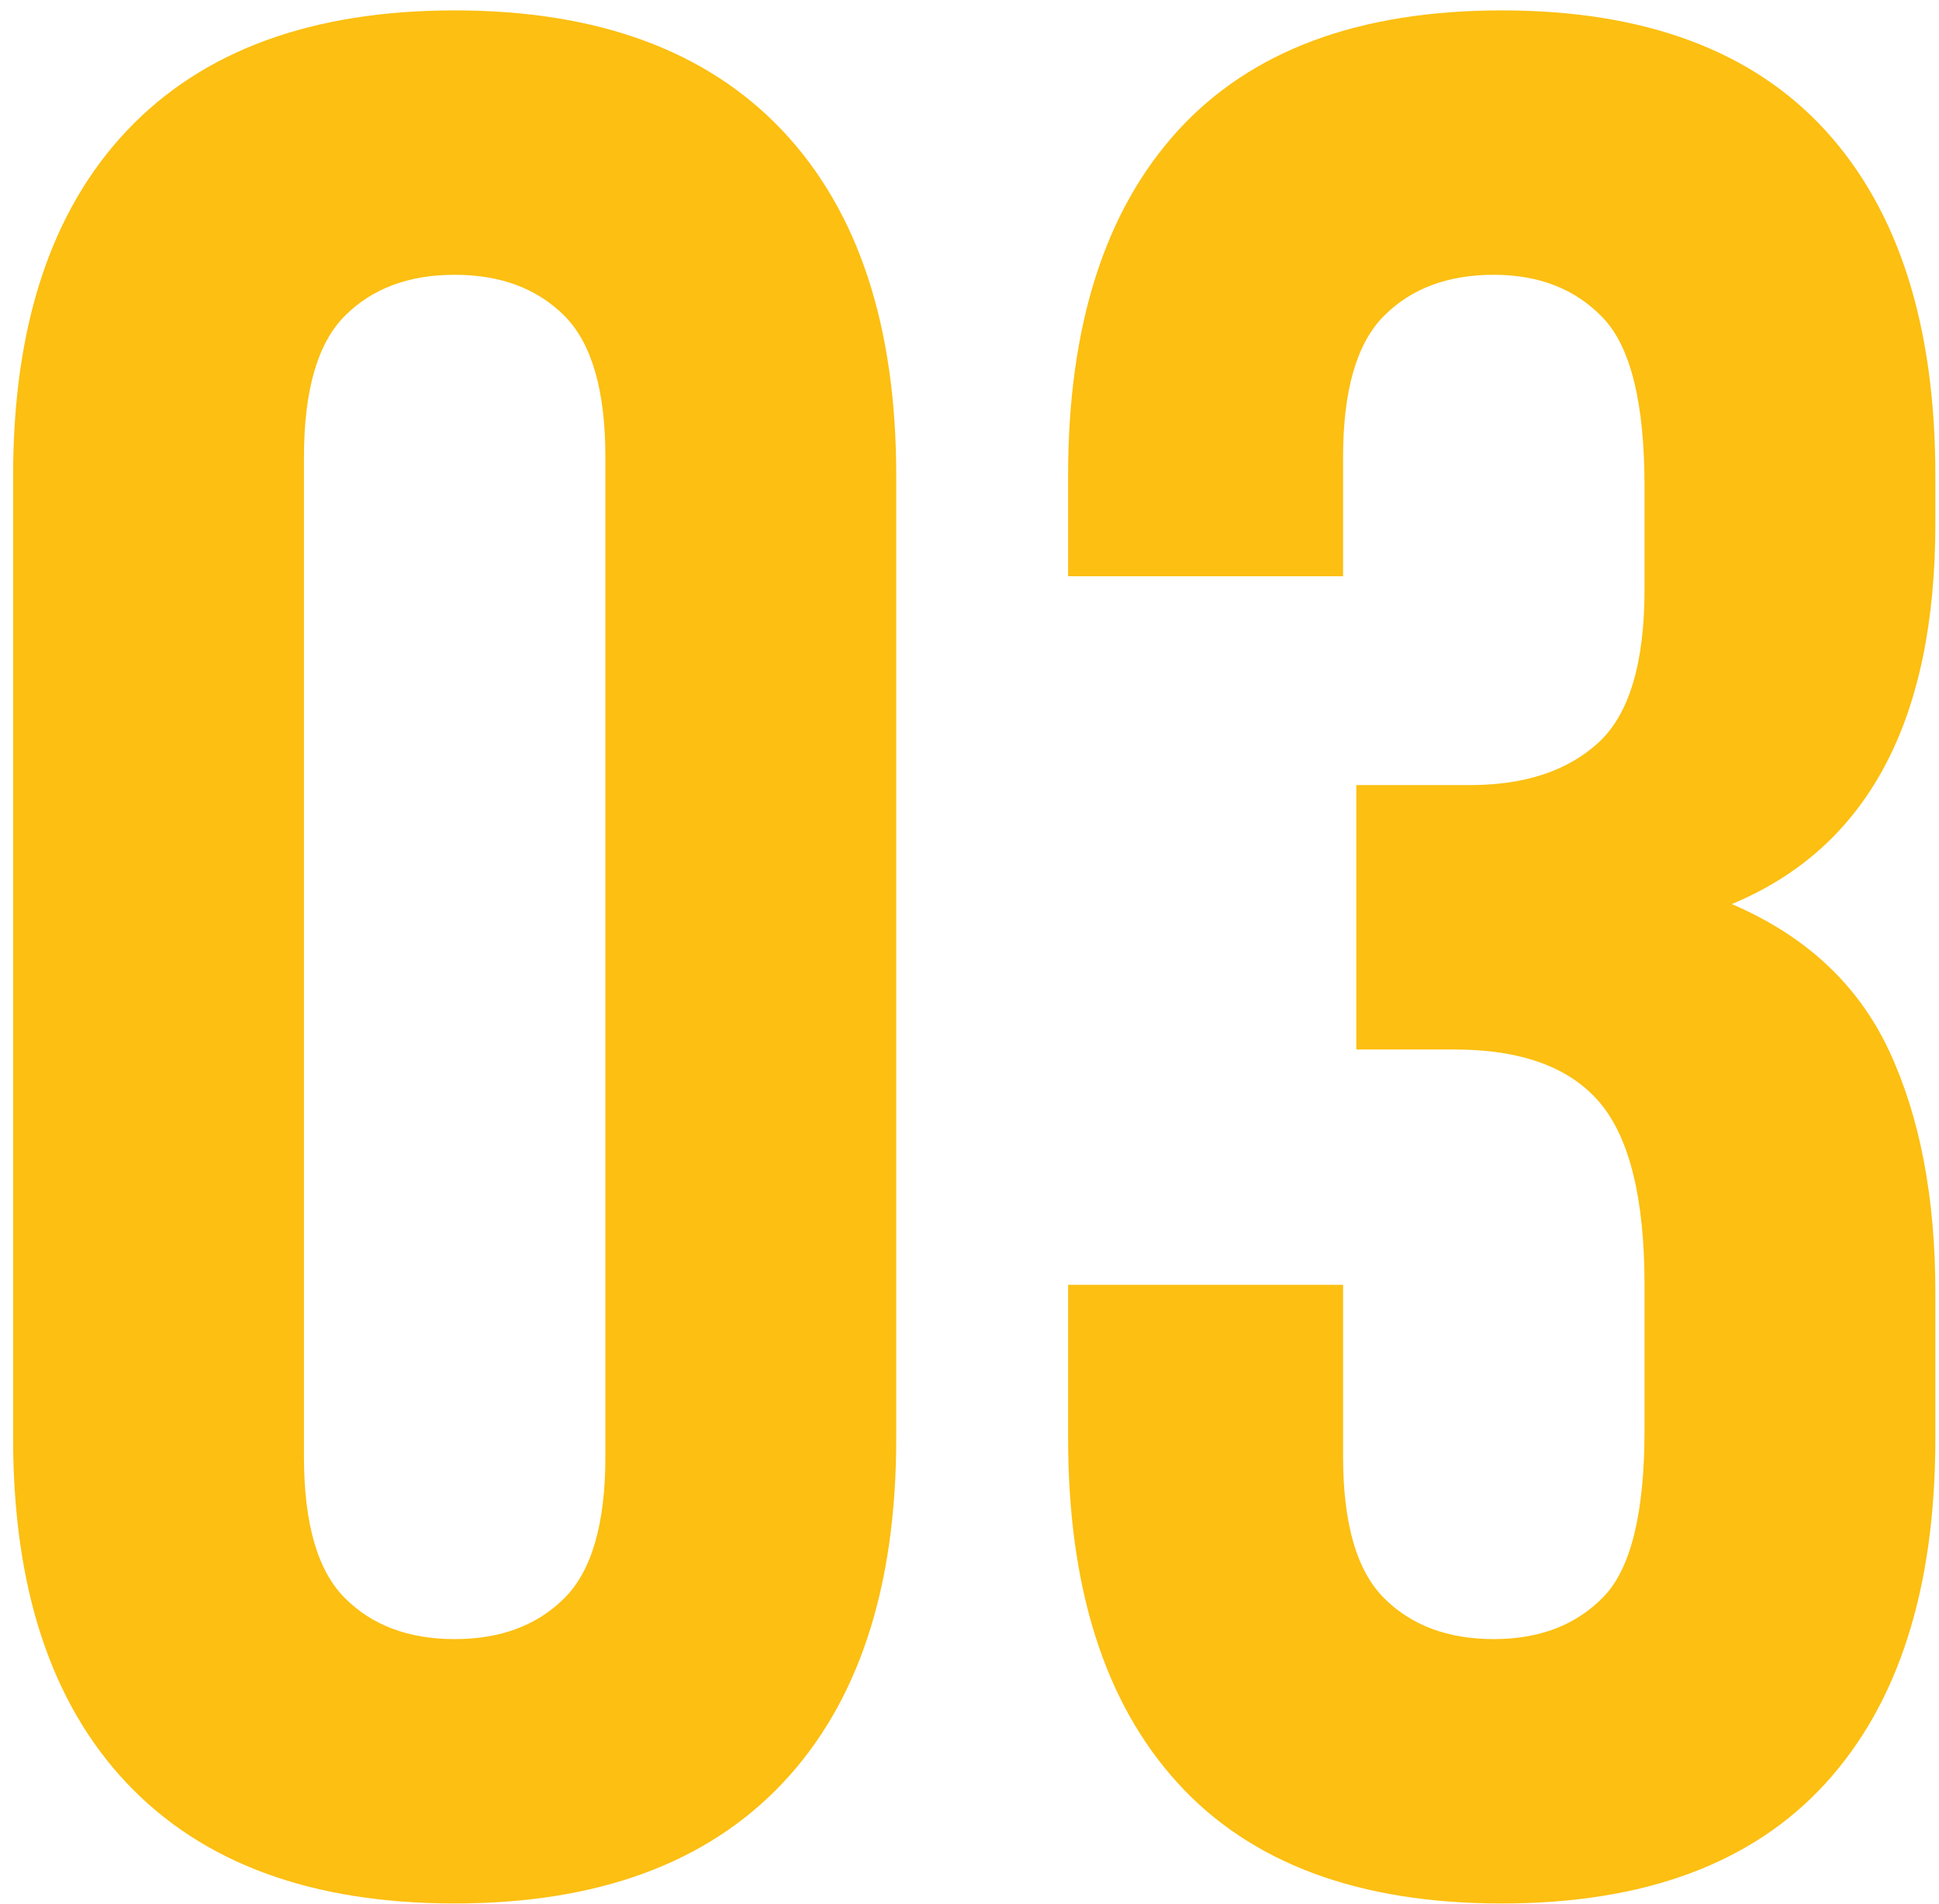 <svg width="110" height="108" xmlns="http://www.w3.org/2000/svg" xmlns:svg="http://www.w3.org/2000/svg">
 <g class="layer">
  <title>Layer 1</title>
  <g id="svg_1">
   <g id="svg_2">
    <path id="svg_3" d="m17.244,82.641c0,3.802 0.773,6.476 2.325,8.026c1.55,1.55 3.623,2.324 6.225,2.324c2.6,0 4.673,-0.774 6.225,-2.324c1.55,-1.55 2.325,-4.224 2.325,-8.026l0,-56.7c0,-3.8 -0.776,-6.473 -2.325,-8.025c-1.552,-1.551 -3.626,-2.326 -6.225,-2.326c-2.602,0 -4.676,0.775 -6.225,2.326c-1.552,1.552 -2.325,4.225 -2.325,8.025l0,56.7zm-16.5,-55.651c0,-8.498 2.15,-15.023 6.45,-19.575c4.298,-4.549 10.5,-6.825 18.6,-6.825c8.1,0 14.3,2.276 18.6,6.825c4.298,4.552 6.45,11.077 6.45,19.575l0,54.6c0,8.501 -2.152,15.024 -6.45,19.575c-4.3,4.55 -10.5,6.825 -18.6,6.825c-8.1,0 -14.302,-2.275 -18.6,-6.825c-4.3,-4.55 -6.45,-11.074 -6.45,-19.575l0,-54.6zm92.55,0.601c0,-4.7 -0.776,-7.875 -2.325,-9.524c-1.552,-1.65 -3.626,-2.477 -6.226,-2.477c-2.601,0 -4.675,0.775 -6.225,2.326c-1.551,1.552 -2.325,4.225 -2.325,8.025l0,6.75l-15.6,0l0,-5.701c0,-8.498 2.075,-15.023 6.225,-19.575c4.15,-4.549 10.276,-6.825 18.376,-6.825s14.224,2.276 18.375,6.825c4.149,4.552 6.225,11.077 6.225,19.575l0,2.701c0,11.201 -3.85,18.4 -11.55,21.6c4.2,1.8 7.175,4.575 8.926,8.325c1.748,3.748 2.624,8.324 2.624,13.725l0,8.25c0,8.501 -2.076,15.024 -6.225,19.575c-4.15,4.55 -10.275,6.825 -18.375,6.825s-14.226,-2.275 -18.375,-6.825c-4.15,-4.55 -6.225,-11.074 -6.225,-19.575l0,-8.7l15.6,0l0,9.75c0,3.802 0.774,6.476 2.325,8.026c1.55,1.55 3.624,2.324 6.225,2.324c2.6,0 4.674,-0.799 6.226,-2.4c1.549,-1.598 2.324,-4.75 2.324,-9.45l0,-8.25c0,-4.898 -0.85,-8.35 -2.55,-10.35c-1.701,-2 -4.45,-3 -8.25,-3l-5.55,0l0,-15.001l6.45,0c3.099,0 5.524,-0.8 7.275,-2.399c1.749,-1.599 2.625,-4.5 2.625,-8.7l0,-5.85z" fill="#fcbf12"/>
   </g>
  </g>
 </g>
</svg>